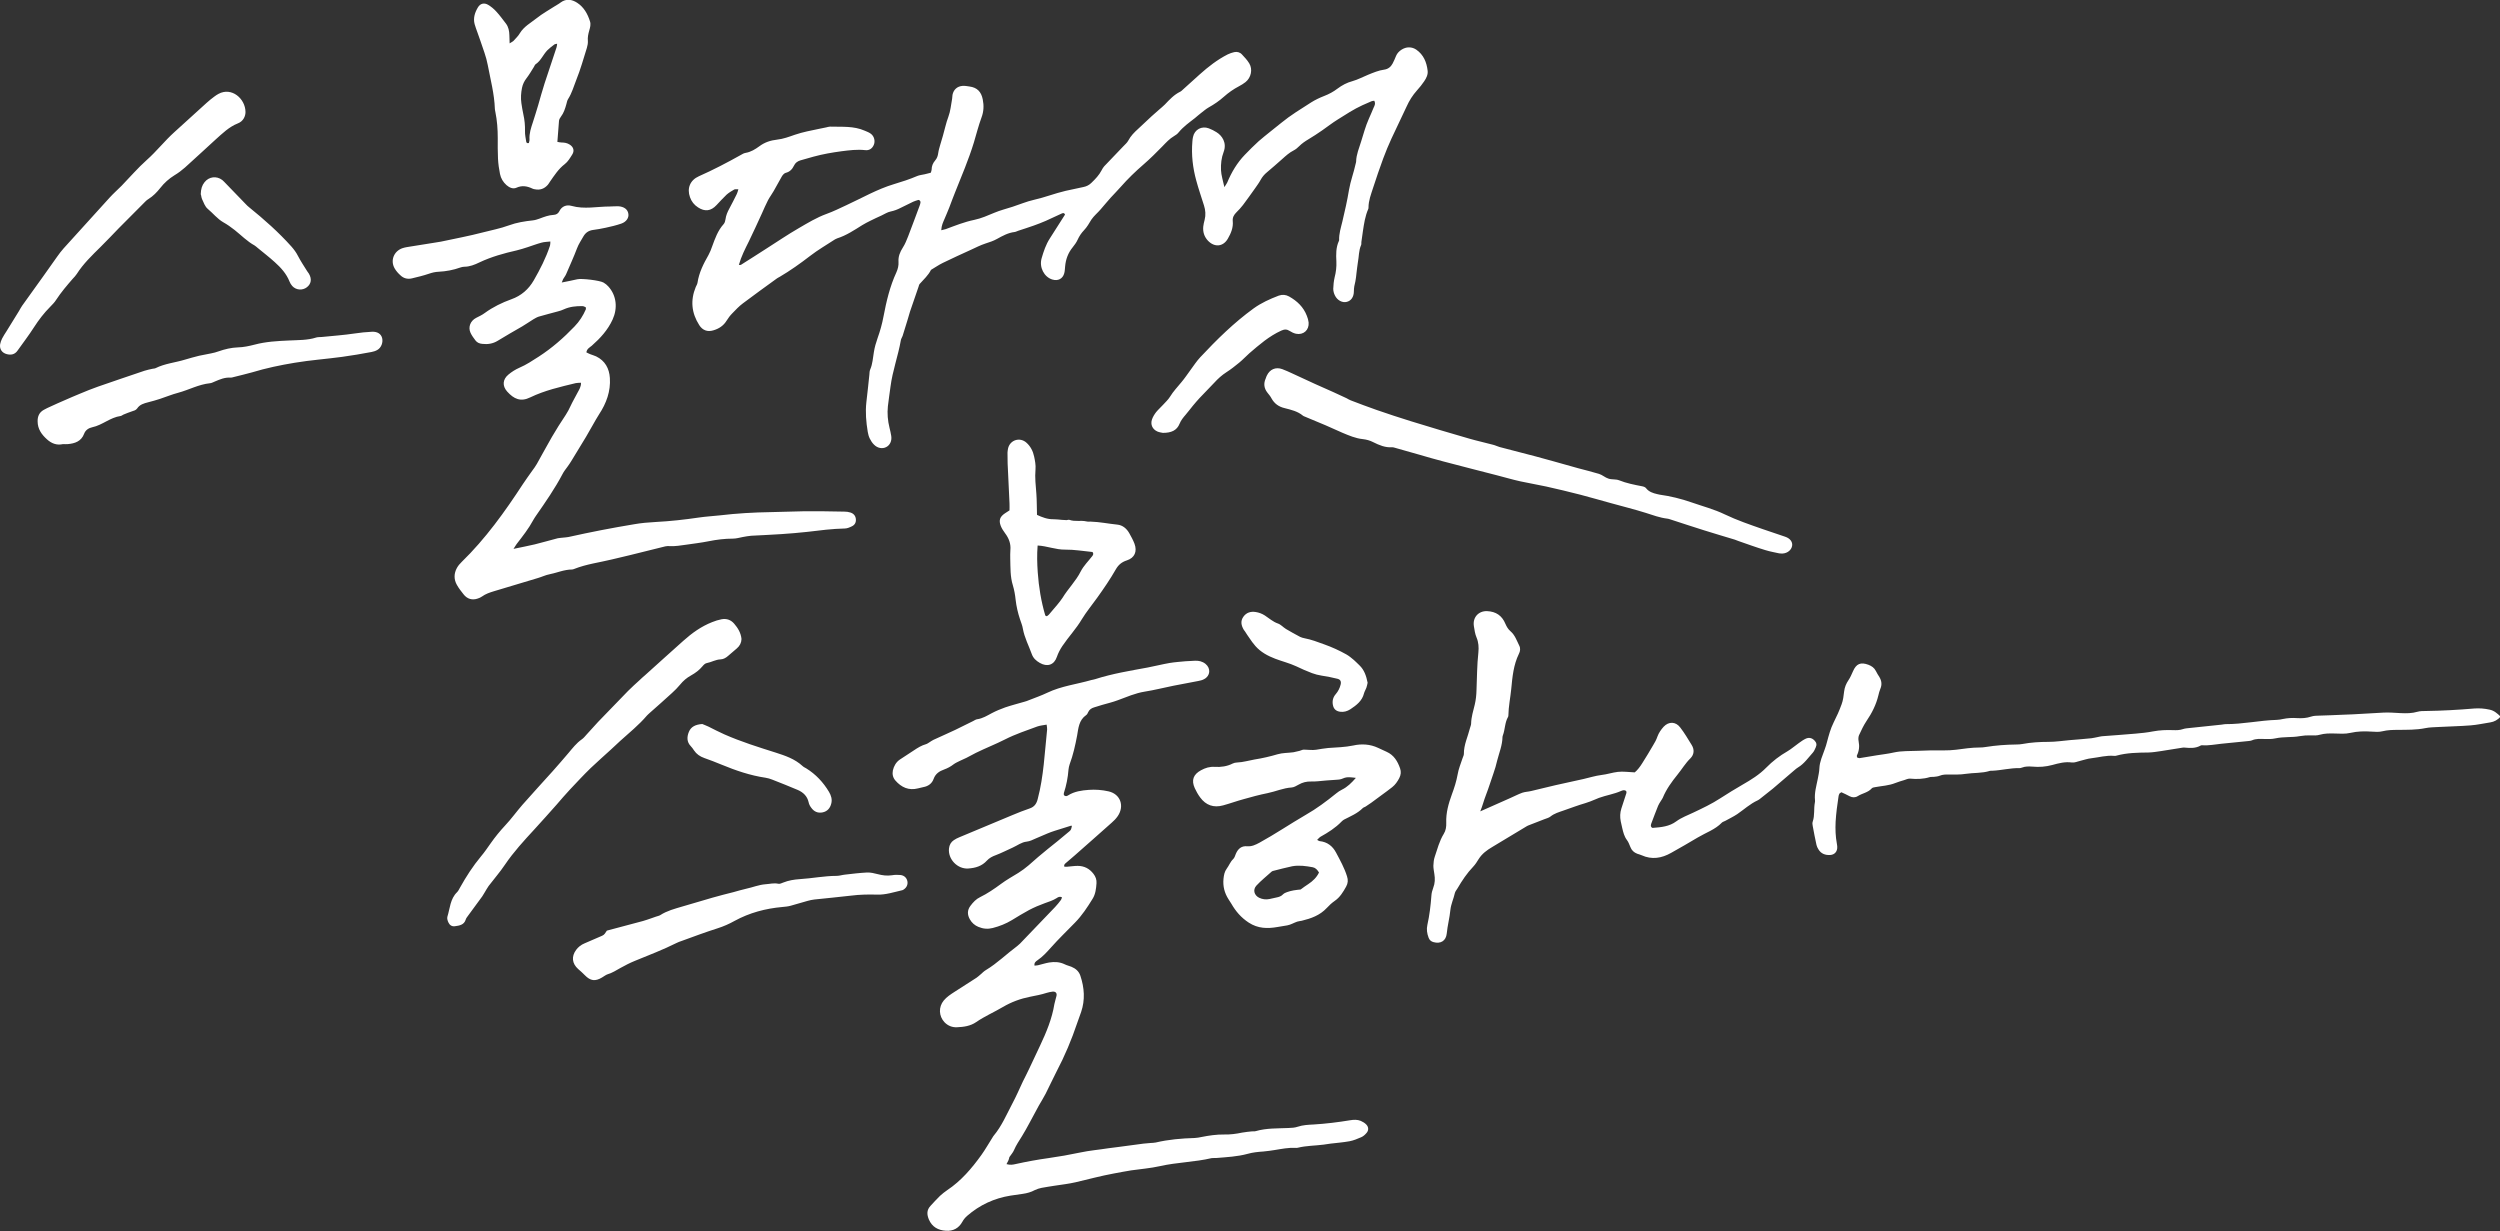 <?xml version="1.0"?>
<svg xmlns="http://www.w3.org/2000/svg" width="2000" height="985" xml:space="preserve">
  <rect width="100%" height="100%" fill="#333333" stroke="none"/>
  <path d="M805.2 931.3c3.1.9 5.3.4 7.5-.1 8.6-1.9 17.3-3.5 26-4.7 8.5-1.2 17-2.7 25.5-4.5 7.4-1.6 15-2.2 22.5-3.4 2.8-.4 5.7-.7 8.6-1.1 6.5-.9 13-1.8 19.5-2.6 1.8-.2 3.7-.3 5.5-.5 1.4-.1 2.9-.1 4.3-.4 10.2-2.4 20.6-3.3 31.1-3.6 1.8-.1 3.7-.4 5.5-.8 6-1.2 12.1-2.1 18.3-2 4.7.1 9.4-.5 14.1-1.5 2.6-.5 5.3-.7 7.9-1 1-.1 2.1.1 3.1-.2 8.6-2.5 17.4-2.1 26.2-2.5 2.5-.1 5-.2 7.3-1 4.2-1.4 8.5-1.6 12.7-1.8 9.8-.6 19.6-1.8 29.3-3.4 2.9-.5 5.8-.6 8.5.5 1.6.7 3.3 1.7 4.5 3 1.9 2 1.9 4.7.1 6.7-1.2 1.4-2.6 2.7-4.3 3.4-3 1.3-6.1 2.6-9.3 3.2-5 .9-10.1 1.3-15.2 1.9-1.8.2-3.6.6-5.5.8-6.9.9-13.9.8-20.7 2.5-.6.1-1.2.2-1.8.1-5.6-.3-11 .8-16.5 1.7-3 .5-6.1.9-9.2 1.2-4.3.3-8.5.7-12.7 1.9-8.1 2.2-16.6 2.6-25 3.3-1.2.1-2.5-.1-3.7.1-13.6 3.2-27.6 3.3-41.3 6.4-7.6 1.7-15.4 2.3-23.1 3.4-4.7.7-9.3 1.7-13.9 2.5-10.3 1.9-20.3 4.6-30.5 7-5.6 1.3-11.3 1.9-17 2.8-3.4.6-6.9 1-10.3 1.7-1.8.4-3.6.9-5.2 1.7-3.1 1.7-6.4 2.6-9.9 3.1-3.3.4-6.5.9-9.7 1.4-13.1 2.1-24.7 7.5-34.7 16.2-1.5 1.3-2.9 3-3.8 4.7-2.9 5.2-7.4 7.6-13.2 7.2-6.2-.4-11-3-13.6-9-1.6-3.9-1.9-7.5 1.3-10.9 2.5-2.7 5-5.5 7.6-8 1.8-1.7 3.8-3.2 5.8-4.6 11.1-7.4 19.6-17.4 27.3-28.1 3.2-4.5 5.9-9.3 8.9-14 .3-.5.6-1.1 1-1.5 6.4-7.7 10.2-16.8 14.8-25.5 3.1-5.8 5.7-11.8 8.5-17.8 1.6-3.3 3.4-6.6 4.9-9.9 3-6.3 5.9-12.6 8.9-18.9 5-10.6 9.5-21.4 11.4-33.1.4-2.2 1.2-4.3 1.7-6.6s-.8-3.6-3.1-3.4c-1.6.2-3.2.5-4.8 1-4.3 1.4-8.7 2.2-13.2 3.1-7.7 1.5-15 4.2-21.8 8.2-7.1 4.2-14.6 7.4-21.4 12.1-4.5 3.1-9.9 3.9-15.3 4.1-3.8.2-7.3-1.2-10-4-4.6-4.9-4.9-12.2-.6-17.4 2.4-2.9 5.5-4.9 8.6-6.9 5.9-3.8 11.7-7.5 17.6-11.3 1.2-.8 2.2-1.8 3.3-2.7 1.4-1.2 2.7-2.6 4.3-3.5 9-5.4 16.5-12.9 24.9-19.1.8-.6 1.6-1.3 2.3-2 9.4-9.8 18.8-19.5 28.1-29.3 1.7-1.8 3.2-3.7 4.7-5.7.4-.6.5-1.3.8-2-1.9-1-3.1-.2-4.3.6-3 1.9-6.3 2.9-9.6 4.1-4.2 1.5-8.4 3.3-12.4 5.4-4.7 2.5-9.2 5.3-13.8 8.1-4.8 2.9-9.9 4.9-15.3 6.3-3.9 1-7.7.7-11.5-.9-2.9-1.2-5.2-3.2-6.8-6-2.1-3.7-2.2-7.4.5-10.9 2.1-2.8 4.5-5.4 7.7-6.9 5.9-2.9 11.3-6.6 16.6-10.5 4.4-3.3 9.3-6 14-8.9 5.8-3.6 10.7-8.2 15.8-12.7 5.1-4.4 10.5-8.6 15.7-12.8 3.2-2.6 6.3-5.2 9.5-7.9 1.1-1 1.3-1.6 1.8-4.1-.2-.1-.4-.4-.5-.3-4.5 1.4-9 2.8-13.4 4.2-1.9.6-3.8 1.3-5.7 2.1-3.2 1.3-6.4 2.7-9.6 4.1-2.2 1-4.4 2.1-6.9 2.4-4.2.4-7.5 3.1-11.3 4.8-4.5 2-8.9 4.3-13.4 6-2.8 1-5.3 2.3-7.2 4.4-4 4.4-9.1 5.9-14.9 6.3-8.6.6-16.4-7.5-15.4-16.1.3-2.8 1.6-5.1 3.9-6.6 1.4-.9 2.8-1.7 4.4-2.3 14.2-6 28.4-11.9 42.6-17.8 4.5-1.9 9.1-3.7 13.8-5.3 3.7-1.3 5.4-3.9 6.3-7.6 4.8-18.2 5.5-36.9 7.5-55.5.1-1.1-.2-2.3-.4-3.9-2.7.5-5.2.7-7.5 1.5-8.6 3.2-17.5 6.1-25.7 10.3-7.7 3.9-15.7 7-23.4 10.8-2.6 1.3-5 2.7-7.6 4-1.6.8-3.4 1.5-5 2.3-1.8.9-3.7 1.7-5.3 2.9-2.3 1.8-4.8 3.1-7.5 4.1-3.7 1.3-6.9 3.3-8.4 7.5-1.3 3.7-4.3 5.9-8.3 6.6-1.4.3-2.8.7-4.2 1-7.4 1.9-13.3-.8-18.1-6.3-2-2.3-2.6-5.1-2-8.1.8-3.5 2.6-6.6 5.5-8.6 3.7-2.6 7.6-4.8 11.3-7.4 3.1-2.1 6.2-4 9.8-5 1-.3 1.8-1 2.7-1.5 1-.6 2-1.4 3.1-1.9 5.8-2.7 11.6-5.2 17.3-7.9 4.8-2.3 9.6-4.7 14.4-7.1 1.1-.5 2.2-1.4 3.3-1.5 4.4-.6 8-2.9 11.8-4.9 3.4-1.8 7.1-3.3 10.7-4.6 5-1.7 10.2-3 15.3-4.5 1.2-.3 2.3-.7 3.5-1.2 5-2 10-3.7 14.8-6 11.3-5.4 23.6-6.8 35.4-10.2 1-.3 2-.3 3-.7 13.7-4.4 27.9-6.7 42-9.3 5.8-1.1 11.6-2.6 17.4-3.6 4.2-.7 8.6-1 12.8-1.4 2.4-.2 4.9-.2 7.4-.4 3.2-.2 6.1.5 8.6 2.5 4.4 3.6 3.9 9.6-1.1 12.2-1.4.8-3.1 1.2-4.7 1.5-6.6 1.3-13.3 2.5-19.9 3.8-7.6 1.5-15.2 3.5-22.9 4.7-7.6 1.2-14.5 4.3-21.6 6.9-4 1.5-8.2 2.5-12.4 3.7-2.2.6-4.3 1.3-6.5 2-2 .6-3.7 1.6-4.7 3.7-.4.9-.9 2-1.7 2.5-5.8 4-6.2 10.5-7.2 16.3-1.5 7.9-3.2 15.6-6 23.1-.5 1.3-.7 2.8-.9 4.2-.5 6.4-1.7 12.6-3.7 18.7-.2.5 0 1.2 0 1.6 1.2 1.4 2.4.9 3.4.3 5-3.2 10.9-4 16.5-4.4 5.2-.4 10.7 0 15.9 1.2 9.5 2.2 12.8 11.7 7.3 19.8-1.4 2-3.1 3.8-5 5.4-9.8 8.8-19.7 17.4-29.5 26.1-2.3 2-4.7 4-7 6-.7.6-1.7 1.3-1.3 2.9.6 0 1.4.2 2.1.1 2.9-.2 5.7-.7 8.6-.7 5.3 0 9.5 2.2 12.7 6.4 1.7 2.2 2.6 4.7 2.4 7.5-.3 4.3-.8 8.7-3.1 12.4-4.2 6.8-8.5 13.4-14.2 19.2-6.4 6.6-13.1 13-19.2 19.9-3.3 3.7-6.6 7.3-10.7 10.1-1.3.9-2.8 1.9-2.4 4.3.9-.1 1.9-.1 2.8-.3 3-.7 5.9-1.7 8.9-2.2 4.3-.7 8.6-.5 12.6 1.5 1.6.8 3.5 1.2 5.2 1.9 3.4 1.4 6 3.6 7.2 7.2 3.2 9.6 3.9 19.3.6 29-1 2.9-2.1 5.8-3.1 8.7-4.5 13.4-10 26.5-16.6 39-3 5.8-5.7 11.8-8.7 17.7-1.7 3.3-3.7 6.4-5.5 9.6-2.6 4.7-5.1 9.4-7.6 14.1-1.9 3.4-3.7 6.9-5.8 10.2-2.3 3.7-4.7 7.2-6.4 11.2-.8 2-2.5 3.7-3.7 5.6-.4 2.1-1.1 3.5-2.3 5.6zm-49.7-755.9c1.3-3.2 2.8-6.4 4-9.6 1.5-3.8 2.8-7.7 4.4-11.5 5.3-13.3 11-26.6 15.2-40.3 2-6.7 3.7-13.5 6.1-20 1.8-4.8 2-9.5 1-14.5-1.2-6.1-4.5-9.5-10.6-10.3-1.8-.3-3.7-.6-5.5-.5-4.3.3-7.3 3-8.1 7.2-.2 1-.1 2.1-.3 3.1-.9 4.8-1.3 9.9-3 14.4-1.9 5-2.9 10.2-4.4 15.3-.7 2.4-1.4 4.7-2.1 7.1-.6 2.2-1.3 4.3-1.6 6.5-.3 2.4-1 4.4-2.5 6.1-1.8 2.1-2.8 4.5-2.8 7.3 0 .8-.4 1.5-.7 2.5l-4.8 1.2c-2 .5-4.1.6-6 1.4-6.1 2.6-12.2 4.6-18.6 6.5-13.4 4-25.6 11.1-38.2 16.9-5.2 2.4-10.4 5-15.7 6.9-8 2.9-15.2 7.3-22.4 11.5-8.7 5-17 10.7-25.5 16.1-6.9 4.4-13.8 8.9-20.7 13.2-.4.2-1 0-1.6 0 1.9-6.8 5-12.8 8-18.8 3.6-7.3 6.9-14.8 10.4-22.3 1.6-3.5 3.1-7.2 4.9-10.6 1.3-2.5 3.1-4.8 4.5-7.3 2.3-3.9 4.3-7.9 6.6-11.8.7-1.2 1.9-2.5 3-2.8 3.3-.8 5.3-2.9 6.7-5.8 1-2.2 2.8-3.5 5.1-4.2 3.5-1 7.1-2 10.6-3 7.3-2 14.8-3.3 22.3-4.3 6.3-.8 12.5-1.6 18.9-.9 3.1.4 5.6-1.1 6.9-4.1 1.3-2.9.5-6.8-2.2-8.9-1.4-1.1-3.2-1.8-4.9-2.5-9-4-18.5-3-27.9-3.3-1 0-2 .4-3 .6-1.8.4-3.6.7-5.4 1.1-6.6 1.4-13.3 2.6-19.7 4.8-4.6 1.6-9.4 3.4-14.2 3.9-5.3.6-9.9 2.1-14.2 5.3-3.3 2.4-6.8 4.6-11 5.3-1.4.2-2.7 1-3.9 1.7-10.9 6.1-22 11.9-33.5 17-7 3.1-9.7 9.6-7.1 16.8 1.2 3.4 3.3 6.1 6.4 8.1 5.5 3.6 10.3 3 14.8-1.8 2.7-2.8 5.3-5.8 8.1-8.4 1.8-1.6 4-2.9 6.1-4.1.7-.4 1.8-.1 3.3-.2-.5 1.7-.8 2.9-1.3 3.9-1.9 3.9-3.9 7.7-5.9 11.5-1.5 2.7-2.7 5.5-3.1 8.6-.2 1.4-.6 2.9-1.5 3.9-4.7 5.2-6.9 11.6-9.2 17.9-.8 2.3-1.7 4.6-2.9 6.8-4 7-7.6 14.1-8.8 22.2-.2 1.2-.9 2.3-1.4 3.4-4.4 10.7-3.4 20.8 2.8 30.5 2.6 4.1 6.5 5.6 11.2 4.2 4.5-1.3 8.2-3.7 10.7-7.8 1.3-2.1 2.8-4.1 4.5-5.8 2.7-2.8 5.4-5.7 8.5-8 9-6.8 18.2-13.4 27.3-20 .7-.5 1.4-.8 2.1-1.2 8.5-5 16.5-10.7 24.3-16.7 6.3-4.9 13.3-8.9 20-13.3.5-.3 1.1-.6 1.7-.8 7.3-2.3 13.7-6.6 20.1-10.6 2.1-1.3 4.3-2.4 6.5-3.5 2.9-1.5 5.9-2.8 8.9-4.2 2.4-1.1 4.7-2.7 7.3-3.2 2.9-.6 5.5-1.6 8-2.9 3.3-1.6 6.6-3.3 10-4.9 1.3-.6 2.7-1 4-1.4.9-.3 2.1.9 1.9 1.9-.1.8-.3 1.6-.6 2.4-3.1 8.3-6.1 16.5-9.3 24.8-1.2 3-2.4 6.1-4.2 8.9-2.3 3.6-3.8 7.2-3.5 11.5.2 2.9-.5 5.7-1.7 8.4-5.2 11.2-8 23.2-10.3 35.3-1.1 5.9-2.7 11.6-4.7 17.2-1.3 3.7-2.4 7.4-3 11.3-.8 4.6-1 9.4-2.9 13.8-.6 1.3-.6 2.8-.7 4.2-.8 7.3-1.5 14.7-2.4 22-.9 8-.2 16 1.1 23.8.3 1.8.8 3.7 1.6 5.3.9 1.8 2 3.6 3.5 5 2.8 2.8 6.6 3.4 9.6 1.9s4.7-4.9 4.1-8.9c-.3-2.2-.9-4.4-1.4-6.6-1.4-5.6-1.9-11.5-1.3-17.1.6-5.3 1.4-10.5 2.1-15.8 1.6-12.6 6.1-24.6 8.3-37.2.2-1.2 1-2.2 1.4-3.4 1.3-4.1 2.5-8.2 3.8-12.3.7-2.4 1.4-4.7 2.1-7.1 2.2-6.6 4.5-13.2 6.8-19.8.3-.8.4-1.7.9-2.3 3.2-3.6 6.9-6.9 9.1-11.3 3.2-1.9 6.2-4 9.5-5.6 7.4-3.6 14.8-7 22.3-10.4 3.9-1.8 7.8-3.8 11.8-5.1 3.1-1 6.2-2 9.1-3.6 4.5-2.5 9-5 14.2-5.6 1-.1 1.9-.7 2.9-1 4.1-1.4 8.2-2.6 12.3-4.1 3.3-1.2 6.5-2.4 9.7-3.8 4.3-1.9 8.5-4 12.8-5.9.9-.4 2-.7 2.6.9-4 6.3-8 12.7-12.1 19-3.2 4.9-5 10.4-6.6 15.9-2.1 7.2 2 15 8.5 17 4.5 1.4 8.4-.5 9.6-5 .5-1.8.5-3.6.7-5.5.5-5.7 2.4-10.8 6-15.2 1.5-1.9 3-3.9 4-6.1 1.3-2.9 3-5.4 5.1-7.6 2.5-2.6 4.1-5.6 5.9-8.5 2-3 5-5.4 7.4-8.2 2.7-3.1 5.3-6.3 8-9.3 2.6-2.9 5.4-5.6 8-8.6 5.7-6.5 11.9-12.5 18.4-18.1 5.3-4.6 10.2-9.5 15.1-14.5 2.9-3 5.6-6 9.2-8.1 1.4-.8 2.8-1.8 3.8-3.1 3.7-4.5 8.4-7.8 12.9-11.3 1.6-1.3 3.1-2.7 4.7-3.9 2.1-1.6 4.1-3.4 6.4-4.7 4.3-2.4 8.4-5.2 12.1-8.5 3.7-3.3 7.7-6.1 12.1-8.4 1.8-1 3.6-2 5.2-3.3 4.5-3.6 5.9-10.2 3-15-1.6-2.6-3.7-4.9-5.8-7.1-1.6-1.8-3.9-2.4-6.2-1.9-1.8.4-3.5 1-5.2 1.8-8.3 4.2-15.6 9.9-22.4 16-4.4 4-8.8 8-13.3 12-.8.7-1.5 1.5-2.4 1.9-4.9 2.4-8.5 6.3-12.2 10.2-1.4 1.5-3.1 2.7-4.6 4.1-2 1.8-4 3.5-6 5.3-3.6 3.3-7.2 6.8-10.8 10.1-3.1 2.8-5.9 5.6-7.9 9.4-.9 1.7-2.6 3.1-4 4.6-5.1 5.3-10.2 10.6-15.3 16-.8.9-1.4 2-2 3.1-2 3.9-5 7-8.1 10-1.8 1.8-3.9 2.9-6.4 3.4-4.8 1-9.6 2-14.4 3.1-8.6 2-16.8 5.3-25.4 7.2-5.8 1.3-11.3 3.7-16.9 5.5-4.9 1.6-9.9 2.8-14.6 4.8-5.3 2.2-10.4 4.5-16.1 5.7-7.8 1.6-15.3 4.6-22.8 7.4-.9.3-1.9.5-3.6.9.2-4 1.5-6.4 2.5-8.8zM413.4 435.1c4.8-6.2 9.6-12.3 13.3-19.2.7-1.3 1.5-2.4 2.3-3.6 7.5-10.8 15-21.6 21.1-33.2 1-2 2.5-3.8 3.8-5.6 1-1.5 2.2-3 3.1-4.6 4-6.5 7.9-12.9 11.8-19.4 1.9-3.2 3.6-6.4 5.5-9.6 1.6-2.8 3.2-5.7 5-8.5 5.8-8.8 9.3-18.4 8.6-29-.5-7.6-3.8-13.8-11-17.3-1.5-.7-3.1-1.1-4.6-1.7-1.1-.4-2.1-1-3.2-1.5.4-2.9 2.6-3.9 4.3-5.3 6.8-6 12.8-12.5 16.7-21 4.1-9 3.2-19.1-3.4-26.4-1.1-1.2-2.4-2.3-3.8-3.1-2.9-1.8-17.7-3.5-21-2.7-3.9.9-7.9 1.7-12.5 2.6.6-1.4.8-2.1 1.1-2.7.8-1.4 1.9-2.7 2.5-4.2 2.9-6.8 6-13.5 8.6-20.4 1.3-3.5 3.4-6.5 5.2-9.7 1.7-2.9 4.1-4.5 7.4-5 3.4-.5 6.9-1 10.3-1.8 4.2-.9 8.4-1.9 12.5-3.3s6.2-4.7 5.7-7.8c-.5-3.6-3.4-5.8-8.1-6.1-2.2-.1-4.5.2-6.8.2-10.2 0-20.3 2.4-30.6-.5-3.9-1.1-7.8.2-9.8 4.4-.9 1.8-2.5 2.7-4.5 2.8-4 .2-7.6 1.6-11.3 3-1.7.6-3.5 1.2-5.3 1.4-6.5.7-13 1.7-19.2 4-6.8 2.5-13.8 3.8-20.7 5.6-11.1 2.9-22.4 5-33.6 7.4-1.6.3-3.2.5-4.9.8l-22.5 3.6c-1.2.2-2.4.5-3.6.9-6.7 2.4-9.7 9.8-6.1 16.1 1.2 2.1 2.9 4 4.7 5.6 2.5 2.4 5.7 3.2 9.1 2.4 4.6-1.1 9.2-2.2 13.6-3.7 2.6-.9 5.1-1.5 7.8-1.6 6-.3 11.8-1.4 17.4-3.4.9-.3 2-.6 3-.6 4.4 0 8.4-1.6 12.3-3.5 9.5-4.5 19.6-7.3 29.8-9.6 3-.7 5.9-1.7 8.8-2.6 3.7-1.2 7.3-2.6 11.1-3.6 2.1-.6 4.4-.6 7-.9-.1 1.4 0 2.4-.3 3.3-3.2 9.8-7.9 18.9-13 27.8-4.1 7.1-10 12.3-17.9 15.1-7.5 2.7-14.7 6.2-21.3 11-2.1 1.6-4.6 2.7-6.9 3.9-4.5 2.3-6.6 7.3-4.5 11.9 1 2.2 2.5 4.2 4 6.2 1.3 1.7 3.2 2.5 5.4 2.7 4.4.5 8.5-.1 12.4-2.5 6.4-4 13.1-7.7 19.6-11.5 3-1.8 5.9-3.8 8.8-5.6 1.4-.8 2.8-1.7 4.4-2.2 5.1-1.5 10.3-2.8 15.4-4.2 1.6-.4 3.1-.9 4.6-1.6 4.8-2.2 9.9-2.7 15-2.6.9 0 1.8.6 2.6.9.1.8.2 1.2.1 1.6-2.2 5.1-5.2 9.8-9.1 13.8-8.7 9.1-18.1 17.3-28.6 24.1-5 3.2-9.9 6.5-15.5 8.9-3.2 1.4-6.2 3.3-8.8 5.5-4.6 3.8-5 9-1 13.5 5.4 6 10.8 8.5 18.5 4.7 11.6-5.6 24-8.4 36.4-11.4 1.3-.3 2.7-.2 4.2-.3.1 3.3-1.5 5.5-2.7 7.8-1.9 3.7-4 7.2-5.7 10.9-1.1 2.4-2.3 4.7-3.8 7-3.9 5.8-7.6 11.7-11.1 17.7-4.1 7.1-8 14.4-12 21.5-1.1 2-2.5 3.8-3.8 5.6-2.5 3.5-5 7-7.4 10.6-14.5 22.2-29.9 43.7-49 62.3-1.5 1.4-2.8 3-3.8 4.8-2.4 4.4-2.5 9.1 0 13.5 1.5 2.7 3.4 5.1 5.3 7.5 2.9 3.8 7 5 11.5 3.4 1.2-.4 2.3-.9 3.3-1.6 2.9-2.1 6.2-3.2 9.5-4.2 11.8-3.5 23.5-7 35.3-10.6 3.1-.9 6.1-2.4 9.3-3 6-1.2 11.7-3.8 18-3.8.6 0 1.2-.3 1.8-.5 9.6-3.8 19.9-5.1 29.8-7.5 9.7-2.3 19.5-4.6 29.2-7.1 4.6-1.2 9.1-2.3 13.7-3.4 1.2-.3 2.5-.3 3.7-.2 4.3.2 8.6-.5 12.8-1.1 6.1-.9 12.2-1.6 18.2-2.8 6.4-1.3 12.9-2.1 19.5-2.1 2.6 0 5.2-.8 7.9-1.3 2.2-.4 4.4-.8 6.6-1 8-.5 16-.7 24-1.3 7-.5 13.9-1 20.9-1.8 10-1.2 19.9-2.5 30-2.7 1.9 0 4-.9 5.8-1.8 2.2-1.1 3.3-3 3.1-5.6-.2-2.7-1.8-4.6-4.4-5.4-1.5-.5-3.2-.7-4.8-.7-10.7-.2-21.3-.4-32-.3-9 .1-18.1.6-27.1.7-13.6.2-27.1 1-40.6 2.6-5.5.6-11.1.9-16.5 1.7-11.6 1.7-23.2 3-34.9 3.6-5.7.3-11.5.8-17.1 1.8-17.6 2.9-35.1 6.3-52.5 10.2-1.4.3-2.8.3-4.3.5-1.4.2-2.9.2-4.3.5-6.2 1.6-12.3 3.4-18.4 4.9-5.1 1.2-10.3 2.2-17 3.6 1.6-2.4 2-3.3 2.6-4zm775.4 200.8c2.2-5.7 4-11.6 6-17.3 1.2-3.3 2.1-6.6 2.9-10 1.6-6.3 4.2-12.4 4.3-19.1 0-.4.2-.8.3-1.2 1.8-4.8 1.5-10.2 4.1-14.7.2-.3.3-.8.3-1.2.1-7.2 1.6-14.2 2.3-21.3.9-9.6 1.8-19.2 6.1-28 1.1-2.1 1.4-4.5.3-6.6-2-4-3.4-8.4-7-11.5-1.9-1.6-3.1-3.7-4.1-6-2.7-6.5-7.5-9.8-14.7-10.1-6.7-.2-11.6 4.9-10.5 12 .5 3 .9 6.2 2.1 9 1.7 4 1.9 8 1.5 12.1-1.1 10-1.1 20.1-1.5 30.1-.1 3.9-.5 7.8-1.4 11.6-1.2 5-2.8 9.9-2.9 15.1 0 1.2-.6 2.4-.9 3.6-1.7 6.9-5 13.4-4.9 20.8 0 1.2-.8 2.3-1.1 3.5-1.4 4.3-3.2 8.5-3.9 12.9-1 5.5-2.7 10.8-4.6 15.9-2.7 7.4-4.8 14.8-4.5 22.7.1 3.1-.3 6.2-2 8.9-3.5 5.7-5.1 12.1-7.2 18.3-.8 2.3-1 4.8-1.1 7.2 0 2.2.5 4.5.8 6.7.6 3.7.5 7.3-.9 10.9-.8 2.1-1.4 4.3-1.5 6.6-.6 7.8-1.5 15.5-3.2 23.1-.8 3.5-.3 6.9 1 10.3.7 1.9 2 3 3.9 3.5 5.7 1.6 10-1 10.6-6.9.6-6.4 2.3-12.5 2.9-18.8.5-4.8 2.6-9 3.6-13.6.3-1.3 1.4-2.5 2.1-3.7 3.6-6.2 7.6-12.2 12.6-17.4 1.7-1.8 3-3.9 4.3-6 2.7-4.3 6.6-7.2 10.9-9.7 2.1-1.2 4.2-2.6 6.3-3.8 7.2-4.3 14.4-8.7 21.6-13 .3-.2.7-.4 1.1-.5 4.2-1.6 8.4-3.2 12.6-4.9 1.7-.7 3.7-1.1 5-2.2 3.1-2.5 6.8-3.5 10.5-4.8 5.8-2 11.5-4.2 17.4-5.9 2.5-.7 5-1.8 7.5-2.8 1.1-.4 2.3-1 3.4-1.4 5.8-2.1 11.9-3 17.6-5.5 1.2-.5 2.7-1.2 4.2.1 0 .5.3 1.1.1 1.6-1.3 4.1-2.7 8.2-4 12.3-1.1 3.4-1.2 6.8-.5 10.3l1.2 5.4c.8 3.4 1.6 6.7 3.8 9.6 1.2 1.6 1.9 3.6 2.7 5.5 1 2.7 2.9 4.4 5.5 5.4 1.2.4 2.4.7 3.5 1.2 8.2 3.7 16 2.4 23.6-1.9 7.1-4 14.3-8.1 21.3-12.3 6.5-3.9 13.9-6.3 19.3-11.9.7-.7 1.8-.9 2.7-1.4 3.2-1.8 6.6-3.4 9.6-5.4 5.4-3.7 10.2-8.2 16.3-11 1.3-.6 2.3-1.6 3.5-2.5 2.9-2.3 5.8-4.5 8.7-6.9 5.8-4.9 11.5-9.9 17.3-14.8.9-.8 1.9-1.6 2.9-2.2 4.8-2.9 8-7.6 11.7-11.7 1.1-1.2 1.7-2.8 2.4-4.3 1-2.2.6-3.9-1.1-5.6-2-2-4.3-2.5-6.8-1.4-2 .9-3.9 2.3-5.7 3.6-3 2.1-5.8 4.6-9 6.5-6.3 3.6-12 8-17 13.1-5.5 5.6-12.1 9.7-18.9 13.6-6 3.5-12 7.1-17.8 10.9-6.9 4.5-14.3 8-21.7 11.5-4.6 2.2-9.4 3.9-13.6 7-5.5 4.1-12.1 4.7-18.7 5.2-1 .1-1.8-1.2-1.6-2.2l.3-1.2c1.8-4.8 3.6-9.6 5.5-14.3.5-1.3 1.4-2.5 2.1-3.7.5-.9 1.2-1.7 1.6-2.6 2.8-6.9 7.2-12.9 11.8-18.6 3.5-4.3 6.3-9.1 10.3-13 3-3 3.4-7 1-10.8-2.9-4.7-5.7-9.5-9.1-13.9-3.6-4.8-9.2-5-13.3-.6-2 2.2-3.9 4.9-4.9 7.7-.9 2.6-2.1 4.9-3.5 7.1-2.8 4.8-5.6 9.5-8.6 14.2-1.8 2.9-3.9 5.7-6.1 7.5-5-.2-9.3-.9-13.5-.4-4.4.5-8.7 2-13.2 2.5-4.8.6-9.5 2.1-14.3 3.2-7.4 1.6-14.8 3.2-22.2 4.9-6.6 1.5-13.1 3.2-19.6 4.7-2.4.6-4.9.6-7.2 1.4-3.3 1.2-6.3 2.8-9.5 4.2-8 3.6-16.1 7.1-24.1 10.7 1.8-4.3 2.9-8.9 4.6-13.2zm802.8-68.2c-4-.9-8.1-1.2-12.2-.9-12.9 1.1-25.8 1.8-38.7 2-2.2 0-4.6 0-6.7.6-4.4 1.3-8.9 1.3-13.4 1.1-4.7-.2-9.4-.7-14.1-.4-10.9.5-21.7 1.4-32.6 1.7-6.1.2-12.3.6-18.4.7-2.2 0-4.6.1-6.7.8-3.6 1.2-7.2 1.4-10.9 1.2-3.9-.3-7.8-.1-11.6.7-1.6.4-3.2.6-4.9.7-13.7.4-27.2 3.5-41 3.4-1 0-2 .3-3 .4-8.6.9-17.1 1.8-25.7 2.7-1.8.2-3.7.3-5.4.9-2.6.9-5.2.9-7.9.8-5.3-.2-10.6 0-15.9 1-4.6.9-9.3 1.4-14 1.8-9 .8-18 1.4-27 2.1-1.2.1-2.4.5-3.6.7-1.6.3-3.2.7-4.8.9-5.7.6-11.4 1-17.2 1.5-5.7.5-11.4 1.4-17.2 1.4-7 0-13.9.4-20.8 1.7-1.6.3-3.3.4-4.9.4-8.2.1-16.4.7-24.5 2-1.6.3-3.3.4-4.9.4-6.4 0-12.6 1-18.9 1.8-6.3.8-12.7.4-19.1.5h-.6c-6.8.2-13.5.5-20.3.6-3.3.1-6.5.4-9.7 1.1-4.4 1-8.9 1.5-13.3 2.2-2.4.4-4.8.8-7.3 1.2-2.2.4-4.4.8-6.7 1.1-.7.1-1.5-.4-2.1-.6 0-.7-.2-1.2-.1-1.5 1.8-3.6 2.2-7.4 1.4-11.4-.3-1.5-.3-3.4.3-4.8 1.8-3.9 3.6-7.8 6-11.4 4.3-6.3 7.7-13 9.5-20.5.4-1.8.9-3.6 1.6-5.3 1.4-3.3 1-6.4-.8-9.4-1-1.6-2-3.1-2.8-4.8-1.3-2.6-3.4-4-6-5-6.2-2.3-9.7-.8-12.3 5.2-1.1 2.4-2.1 4.9-3.6 7.1-1.9 2.8-3.1 5.7-3.5 9.1-.4 3.4-.8 7-2 10.2-1.8 5-4 9.9-6.4 14.6-2.5 5-3.9 10.3-5.3 15.6-.5 2-1.1 3.9-1.8 5.8-1.7 5-4.1 9.8-4.3 15.3-.1 2.8-.8 5.7-1.3 8.5-1.1 5.6-2.8 11.1-2.2 17 .1.6 0 1.2-.1 1.8-1 5 0 10.3-1.7 15.2-.4 1.1-.3 2.5 0 3.7.9 5 1.9 10.1 3 15.1.3 1.2.8 2.3 1.5 3.4 2.1 3.6 5.5 4.8 9.4 4.6 3.7-.2 5.9-2.9 5.7-6.6 0-.8-.2-1.6-.3-2.4-1.1-5.9-1.3-11.7-1-17.7.4-6.8 1.3-13.4 2.3-20 .1-.8.3-1.6.7-2.3.3-.5.9-.7 1.6-1.2 2.2 1 4.4 2 6.6 3.2 2.2 1.1 4.4 1.2 6.5-.1 3.6-2.3 8.2-2.8 11.2-6.2.6-.7 1.8-.8 2.8-1 5.4-1 10.9-1.2 16.1-3.3 2.3-.9 4.6-1.6 7-2.3 1.5-.5 3.2-1.3 4.7-1.2 5.4.5 10.6.4 15.8-1.2 1-.3 2.1-.1 3.1-.2 1.6-.2 3.3-.3 4.8-.9 2.6-1.1 5.2-1 7.8-1 4.3 0 8.7.2 12.9-.5 6.5-1 13.2-.4 19.5-2.4.6-.2 1.2-.1 1.8-.1 7.4-.3 14.6-2.3 22-2.1.6 0 1.2-.2 1.8-.4 2.8-1.1 5.6-1 8.5-.8 5.4.5 10.6.1 15.8-1.3 5.1-1.4 10.3-2.8 15.7-2 2.1.3 4.4-.8 6.6-1.3 3-.7 5.9-1.8 9-2.1 6.1-.7 12.1-2.5 18.3-1.9.6.1 1.2 0 1.8-.2 8.4-2.3 17-2.4 25.6-2.5 3.3-.1 6.5-.6 9.8-1.1 5.9-.9 11.7-1.9 17.6-2.8.6-.1 1.2-.1 1.8 0 4.3.4 8.6.6 12.6-1.7.3-.2.8-.2 1.2-.2 5.2.4 10.2-.7 15.3-1.2 7.3-.8 14.7-1.4 22-2.2.8-.1 1.7-.2 2.4-.5 3.3-1.5 6.8-1.2 10.3-1.1 2.8.1 5.8.1 8.5-.5 3.2-.7 6.5-.9 9.8-1 3.3-.1 6.6-.2 9.8-.8 2.9-.5 5.7-.7 8.6-.6 2.4.1 5 .2 7.3-.5 3.9-1.1 7.7-1.1 11.6-1 4.3.1 8.7.5 12.9-.5 5.7-1.3 11.3-1.4 17.1-1 2.8.2 5.8.4 8.6-.3 4.1-1 8.1-1.1 12.2-1.1 7.4-.1 14.8.1 22.1-1.4 3.4-.7 6.9-.7 10.4-.9 8.6-.5 17.2-.6 25.8-1.3 5.3-.4 10.5-1.6 15.8-2.4 3.1-.5 5.7-1.9 8.2-4.6-2.8-2.7-5.3-4.9-8.9-5.6zm-918 64c-1.6.8-3.2 1.8-4.6 3-7.8 6.3-15.8 12.3-24.6 17.3-12.4 7.2-24.3 15.3-36.9 22.2-3.2 1.7-6.1 3.1-9.8 2.8-4.5-.4-7.3 2-9 6-.6 1.5-1.1 3.3-2.2 4.3-2.3 2.2-3.3 5.2-5.1 7.6-1.8 2.4-2.3 5.2-2.6 8.1-.6 6 .8 11.4 4 16.4.8 1.2 1.6 2.4 2.3 3.6 3.5 6.1 7.8 11.1 13.9 15.1 7.4 4.8 15 4.9 23 3.5 2.6-.5 5.2-.9 7.8-1.3 2.8-.5 5.3-2.1 8-3 1.1-.4 2.4-.4 3.6-.7 7.4-1.8 14.5-4.3 20-10.2 1.9-2.1 4.1-4.1 6.4-5.7 4.2-2.9 6.7-7.1 9.1-11.4 1.5-2.7 1.7-5.3.7-8.3-2.1-6.7-5.5-12.8-8.8-19-2.7-5.1-7-8.5-13.1-9.1-.6-.1-1.1-.5-2-1 1-.9 1.7-1.9 2.7-2.5 6.1-3.4 12-7.1 16.9-12.2.6-.6 1.2-1.1 1.9-1.5 5.2-2.7 10.7-4.9 15-9.2.5-.6 1.5-.7 2.2-1.2 1.5-1 3.1-2 4.6-3.1 2.8-2.1 5.6-4.2 8.4-6.2 2.8-2.1 5.7-4.1 8.4-6.3 2.4-1.9 4.2-4.5 5.6-7.2 1.3-2.5 1.6-5.1.7-7.7-2-5.8-5-10.8-10.9-13.4-2.3-1-4.5-2.1-6.7-3.1-6.4-3-13.2-3.4-19.9-1.9-6.7 1.4-13.4 1.5-20.1 2-3.3.3-6.4.9-9.6 1.4-3.2.5-6.5-.1-9.8-.1-1.2 0-2.3.7-3.5 1-1.6.4-3.2.8-4.8 1.1-4.3.6-8.7.4-12.7 1.6-6.1 1.8-12.2 3.2-18.5 4.2-4.6.8-9.1 2.2-13.9 2.4-1.2 0-2.5.3-3.5.8-4.5 2.3-9.5 3-14.3 2.7-4.2-.3-7.6.8-11.1 2.7-6.1 3.3-7.9 7.9-5 14.3 1.2 2.6 2.6 5.1 4.3 7.4 4.6 6.3 10.8 8.5 18.4 6.4 5.5-1.5 10.9-3.5 16.5-5 6.3-1.8 12.6-3.5 19.1-4.8 6.4-1.3 12.5-4.1 19.1-4.5 1.9-.1 3.9-1.3 5.7-2.3 3.1-1.8 6.4-2.6 10-2.5 1.8.1 3.7-.1 5.5-.2 4.5-.4 9-.9 13.5-1.1 2.3-.1 4.5-.2 6.6-1.2 3.3-1.5 6.7-.8 10.2-.4-3.5 4-6.8 7.3-11.1 9.4zm-27 75.6c-2 1.3-4 2.7-6.1 4.3-1.6.2-3.6.3-5.6.7-1.8.3-3.6.8-5.3 1.4-1.1.4-2.3.9-3.1 1.7-1.5 1.6-3.3 2.2-5.4 2.6-1.8.3-3.6.9-5.4 1.2-2.9.6-5.7.3-8.4-1-4-2-5.2-6.4-2.2-9.7 3.7-4 8.1-7.5 12.2-11.2.4-.4 1.1-.6 1.7-.7 4.9-1.2 9.8-2.6 14.8-3.6 5.5-1 11-.2 16.4.8 2.1.4 3.6 1.9 5 4.2-1.9 4-5 6.9-8.6 9.3zm-69.8-571.2c-.2-5 .3-9.8 2.1-14.5 2.8-7.4-1.3-13.2-5.8-15.9-1.9-1.2-3.9-2.2-6-3-5.7-2.2-11.5.9-12.7 6.9-.3 1.2-.4 2.4-.5 3.7-.9 10.5.3 20.9 3.1 31.1 1.8 6.7 4.1 13.3 6.2 20 1.2 3.8 1.5 7.6.5 11.5-.5 1.8-.9 3.6-1.1 5.4-.4 4.3.8 8.1 3.8 11.3 5.3 5.5 12.2 4.8 15.9-1.7 2.5-4.3 4.4-8.9 3.9-14-.3-3 1-5.1 2.9-7 1.9-1.9 3.7-3.8 5.3-5.9 3.3-4.4 6.5-8.9 9.7-13.4 1.5-2.2 3.1-4.3 4.4-6.7 1.3-2.4 3-4.4 5.1-6.1 4.1-3.4 8.1-7 12.1-10.5 2.9-2.6 5.7-5.2 9.3-7 1.6-.8 3.1-2.1 4.4-3.4 2.2-2.2 4.7-3.9 7.4-5.5 3.7-2.2 7.3-4.6 10.8-7 4.2-2.9 8.2-6.1 12.6-8.8 6.4-4 12.7-8.2 19.7-11.4 2.4-1.1 4.9-2.2 7.3-3.2.7-.3 1.5-.3 2.2-.4 1.2 2.2.3 3.9-.5 5.5-1.3 3-2.5 6.1-3.9 9.1-2.6 5.8-4.2 12-6.1 18-1.6 5.3-3.9 10.4-4 16.1 0 .6-.3 1.2-.4 1.8-1.5 7-4.1 13.7-5.3 20.8-1.4 8.5-3.3 16.9-5.3 25.3-1.2 5-2.8 9.8-2.6 15 0 .2-.1.4-.2.6-2.4 5.2-2.3 10.8-2 16.3.2 4.3-.3 8.6-1.4 12.8-.7 3-1 6.1-1.1 9.1 0 1.8.5 3.7 1.3 5.3 1.9 4 6 6.1 9.5 5.2 3.4-.8 5.7-3.9 5.7-8.5 0-2.7.5-5.3 1.2-7.9.5-2.2.6-4.5.9-6.7.4-2.8.6-5.7 1.1-8.5.9-4.6.6-9.4 2.6-13.9.3-.7.1-1.6.2-2.4.4-2.8.8-5.7 1.2-8.5.9-6.1 1.8-12.2 4.3-17.9.2-.4.2-.8.2-1.2 0-5.5 2-10.5 3.6-15.5 2.6-8 5.3-16 8.2-23.8 2-5.4 4.2-10.7 6.6-15.9 3.9-8.6 8.2-17 12.1-25.6 2.1-4.7 4.8-9 8.3-12.9 2.1-2.3 4-4.7 5.7-7.2 1.8-2.6 3.2-5.5 2.8-8.6-.8-6.7-3.2-12.7-9.1-16.8-1.8-1.2-3.7-1.8-5.8-1.8-4-.1-8.7 2.9-10.3 6.7-.9 2.1-1.7 4.2-2.8 6.2-1.4 2.7-3.7 4.5-6.7 4.9-4.5.6-8.7 2.4-12.9 4.1-4.2 1.7-8.2 3.9-12.5 5.1-4.5 1.2-8.4 3.3-12 6-3.3 2.5-6.8 4.4-10.7 5.9-3.6 1.4-7.2 3.1-10.5 5.2-8.1 5.2-16.4 10.2-23.8 16.3-6 4.9-12.2 9.6-18.1 14.7-3.8 3.4-7.4 7.1-11 10.8-6.2 6.4-10.7 14-14.1 22.2-.4.9-1 1.6-2.3 3.7-1.2-5.6-2.5-9.4-2.7-13.6zm449.5 306.7c3.8-.3 6.9-2.9 7.4-6.2.5-3-1.6-5.9-5.5-7.2-6-2-12-4-18-6.1-10.3-3.6-20.6-7.1-30.4-11.8-8.5-4.1-17.7-6.5-26.6-9.6-8.3-2.9-16.9-5-25.6-6.2-.6-.1-1.2-.3-1.8-.4-3.4-.8-6.7-1.8-9-4.8-.6-.8-2-1.3-3.2-1.5-6.2-1.2-12.4-2.4-18.4-4.8-2.6-1-5.7-.4-8.4-1.3-2.7-.8-4.9-3-7.6-3.8-5.5-1.7-11.1-3-16.6-4.5-6.5-1.8-13-3.6-19.6-5.5-4.7-1.3-9.5-2.6-14.2-3.9-9.7-2.5-19.5-5-29.2-7.6-1.8-.5-3.4-1.4-5.2-1.8-6.3-1.7-12.8-3.1-19-4.9-15.6-4.5-31.1-9.1-46.6-13.9-9.2-2.8-18.3-5.9-27.4-9-7-2.4-13.9-5.1-20.8-7.7-1.1-.4-2.2-1.1-3.3-1.7-3.5-1.7-7.1-3.3-10.6-4.9-4.9-2.2-9.7-4.3-14.6-6.5-6.2-2.8-12.3-5.7-18.4-8.5-2.6-1.2-5.2-2.4-7.9-3.4-5.2-1.9-9.9.1-12.3 5.1-.4.7-.6 1.5-.9 2.3-1.9 4.1-1.4 8 1.4 11.5 1.1 1.4 2.4 2.9 3.2 4.5 2.3 4.2 5.8 6.7 10.5 7.8 5.1 1.3 10.4 2.5 14.6 6 .3.3.7.4 1.1.6 5.7 2.4 11.4 4.7 17 7.1 4.5 1.9 9 4.1 13.5 6 5.3 2.2 10.5 4.5 16.4 5.1 2.8.3 5.7 1.1 8.2 2.4 4.8 2.4 9.7 4.5 15.2 4.1.6 0 1.2.1 1.8.3l20.1 5.7c6.3 1.8 12.6 3.7 18.9 5.3 14.3 3.8 28.6 7.4 42.9 11.1 6.3 1.6 12.6 3.5 19 4.9 6.8 1.5 13.7 2.6 20.5 4.1 9.2 2.1 18.4 4.2 27.5 6.6 8.1 2.1 16.2 4.5 24.3 6.7 9.3 2.6 18.7 4.9 27.9 7.8 5.7 1.8 11.2 3.9 17.2 4.6.8.1 1.6.3 2.4.6 9 2.9 17.9 5.9 26.9 8.7 8.2 2.6 16.5 5 24.7 7.5 1 .3 1.9.8 2.9 1.1 7.2 2.5 14.3 5.1 21.6 7.3 3.9 1.2 8 1.9 11.1 2.6 1.7.1 2.3.2 2.9.1zM407.5 28.1c-.1-3.3-.7-6.6-2.8-9.3-2.5-3.2-4.9-6.6-7.7-9.6-1.9-2.1-4.2-4-6.6-5.4-3.1-1.8-6.2-1-8 2-2.5 4.1-4 8.7-2.7 13.5 1.3 4.5 3.2 8.9 4.6 13.3 2.1 6.4 4.7 12.8 5.9 19.4 2.2 11.7 5.3 23.2 5.7 35.2 0 .8.3 1.6.4 2.4 1.4 6.9 1.9 13.8 1.9 20.8 0 5.5-.1 11.1.2 16.6.2 4.1.8 8.2 1.6 12.2.7 3.5 2.5 6.5 5.2 8.9 2.3 2 5.2 3.3 7.9 2.1 4.6-2.1 8.7-1.3 12.9.7.5.3 1.2.4 1.8.5 4.2.9 7.7-.4 10.5-3.6.7-.8 1.1-1.7 1.7-2.5 3.5-5 6.8-10.2 11.8-14 2.5-1.9 4.3-5 6-7.7 1.9-3 1-6-2-7.9-2-1.3-4.2-1.7-6.5-1.7-1.1 0-2.3-.3-3.4-.5.4-5.8.8-11.3 1.3-16.8.1-1.2.8-2.4 1.5-3.3 2.3-3 3.4-6.5 4.4-10.1.4-1.4.6-2.9 1.4-4.1 3-4.7 4.5-10.1 6.5-15.2 3.4-8.4 5.8-17.1 8.5-25.7.5-1.7.9-3.7.8-5.4-.3-3 .3-5.7 1.1-8.5.7-2.4 1.4-4.9.6-7.3-1.9-6-4.9-11.4-10.3-14.9-4.2-2.7-8.7-3.5-13.2-.2-1.5 1.2-3.2 2-4.7 3-4.8 3.1-9.9 5.9-14.4 9.5-4.8 3.8-10.3 6.7-13.6 12.2-1.3 2.3-3.4 4.1-5.1 6.1-.5.5-1.3.8-3 1.9-.1-3-.1-4.8-.2-6.6zm37.7 9.9c-3.1 9.5-6.4 19.1-9.5 28.6-1.9 5.9-3.5 11.8-5.2 17.7-1.4 4.5-2.7 9-4.2 13.5s-3 8.9-2.7 13.8c.1 1-.4 2-.5 2.8-1.2.4-1.9-.1-2.1-.9-.4-2.8-1.1-5.7-1-8.5.1-4.6-.3-9-1.3-13.4-.7-3-1.1-6.1-1.6-9.1-.6-4.1-.3-8.2.5-12.2.6-2.9 1.8-5.4 3.6-7.7 2.2-2.9 4.1-6.1 6-9.2.4-.7.7-1.6 1.3-2 4.2-2.8 6-7.7 9.4-11.2 1.7-1.7 3.7-3.2 5.7-4.7.4-.3 1.1-.3 2.1-.5-.1 1.1-.2 2.1-.5 3zm358.7 372.7c-4 2.7-5 5.5-3.3 10 .8 2.1 2.1 4 3.4 5.8 3.1 4.1 4.8 8.5 4.3 13.7-.2 2.2-.1 4.5-.1 6.8.2 7.1-.1 14.3 2.1 21.3 1.1 3.7 1.8 7.6 2.2 11.5.6 5.3 1.8 10.5 3.5 15.6.8 2.5 1.9 5 2.3 7.6 1.3 7.2 4.7 13.5 7.1 20.2 1.2 3.4 3.5 5.4 6.4 7.1 6 3.5 11.5 1.7 13.7-4.8 1.1-3.2 2.6-6 4.4-8.7 4.9-7.3 11-13.7 15.5-21.3 3.7-6.1 8.3-11.6 12.5-17.5 5.2-7.3 10.3-14.7 14.8-22.6 2-3.5 4.7-5.8 8.8-7.1 6.2-2 8.4-7.1 6.1-13.3-1.1-2.9-2.6-5.6-4.1-8.3-2.1-3.8-5.4-6.6-9.6-7-7.1-.7-14.1-2.2-21.3-2.4-1.2 0-2.5.1-3.6-.2-4.4-1-9 .4-13.4-1.2-.7-.3-1.6.2-2.4.2-1.2 0-2.4-.1-3.6-.2-2.2-.2-4.5-.5-6.7-.5-4.9.1-9.2-1.6-13.3-3.5-.2-5.8-.1-11.3-.5-16.8-.5-6.5-1.3-13-.7-19.6.3-3.4-.4-7-1.1-10.3-.9-4.3-2.9-8.2-6.2-11.1-5.2-4.6-12.9-2.2-14.6 4.4-.3 1.2-.4 2.4-.5 3.6 0 2.9 0 5.7.1 8.6.5 10.6 1 21.2 1.5 31.9.1 1.8 0 3.6 0 5.7-1.6 1.1-2.7 1.7-3.7 2.4zm48.2 29c7.3-.1 14.6 1.2 21.9 1.9 1 1.2.6 2.3-.2 3.3-3.1 4-6.9 7.7-9.2 12.2-3.9 7.8-10.2 13.9-14.6 21.2-1.2 1.9-2.7 3.6-4.1 5.4-2.2 2.7-4.5 5.3-6.7 7.9-.5.6-1.2 1-1.8 1.4-.6-.3-1.1-.4-1.2-.7-3.3-11.2-5.2-22.7-6-34.4-.5-7.1-.7-14.1-.1-21.5 7.6.4 14.5 3.4 22 3.3zm-264.8 59.2c-2.7-3.1-6.1-4.2-10-3.5-2.6.5-5.2 1.3-7.6 2.3-8.7 3.4-16.2 8.8-23.1 15-10.3 9.1-20.4 18.4-30.7 27.6-1.4 1.2-2.8 2.4-4.1 3.7-3.2 2.9-6.4 5.8-9.4 8.8-8 8.2-16 16.5-24 24.8-3.1 3.3-6.1 6.6-9.1 10-1.2 1.3-2.4 2.9-3.9 3.9-4.3 3-7.4 7.1-10.7 11-4.1 4.9-8.3 9.6-12.5 14.4-8.1 9-16.3 17.9-24.3 27-4.7 5.4-8.9 11.3-13.8 16.5-4.2 4.5-8.1 9.3-11.6 14.3-2.5 3.5-4.9 7.1-7.7 10.4-6.5 7.8-11.9 16.2-16.8 25-.7 1.2-1.3 2.6-2.3 3.6-5.6 5.4-5.7 13-7.8 19.7-.4 1.4.2 3.3.9 4.7.9 2 2.8 3.2 5 2.9 3.6-.5 7.5-1 8.8-5.4.3-1.1 1.2-2.1 1.9-3.1 3.7-5.1 7.5-10.3 11.3-15.4.7-1 1.3-2.1 1.9-3.1 1.1-1.7 2-3.6 3.2-5.2 4.3-5.7 9.1-11.1 13.1-17.1 6.9-10.2 15.3-19.3 23.6-28.3 6-6.5 11.8-13.1 17.7-19.7 3.5-4 6.9-8.1 10.6-12 5.5-5.8 10.9-11.7 16.7-17.3 5.3-5.1 10.9-9.9 16.3-14.9 2.4-2.2 4.8-4.5 7.2-6.7 7.3-6.6 15-12.8 21.4-20.3.7-.8 1.5-1.4 2.2-2.1 6-5.3 12-10.6 17.9-16 2.3-2.1 4.5-4.3 6.4-6.6 2.5-3.1 5.4-5.6 8.9-7.5 3.4-1.9 6.5-4.2 9.1-7.3.9-1.1 2.1-2.3 3.3-2.5 3.8-.7 7.2-2.9 11.2-3 2.3-.1 4.3-1.3 6-2.8 2.3-2 4.6-4 7-6 2.3-2 3.6-4.4 3.7-7.5-.5-5-2.9-8.8-5.9-12.3zM54.1 355.3c5.8-.5 10.9-2.2 13.2-8.3 1.1-3 3.7-4.6 6.5-5.2 8.1-1.7 14.4-7.9 22.7-9 .8-.1 1.4-.8 2.2-1.1 2.3-.9 4.5-1.9 6.8-2.6 1.6-.5 3.2-.9 4.2-2.3 2.1-3.2 5.4-4.1 8.9-5 3.2-.8 6.3-1.7 9.4-2.7 4.9-1.6 9.6-3.6 14.6-4.9 8.5-2.3 16.4-6.7 25.3-7.6 1.4-.1 2.7-.9 4-1.4 4-1.7 7.9-3.4 12.4-3.1.8.1 1.6-.2 2.4-.4 5-1.3 10-2.4 14.9-3.8 11.2-3.4 22.6-5.8 34.2-7.7 12.5-2.1 25.2-3 37.8-4.7 7.9-1.1 15.8-2.4 23.6-3.9 1.6-.3 3.2-.8 4.6-1.6 3.2-1.8 4.8-6 3.9-9.6-.9-3.4-3.9-5.2-8.1-5-4.7.2-9.3.7-14 1.4-8.7 1.3-17.5 1.9-26.3 2.8-1.4.1-2.9 0-4.3.4-7.1 2.3-14.6 2-21.9 2.4-9.2.4-18.4.9-27.4 3.3-4.3 1.1-8.8 2.1-13.3 2.2-5.4.2-10.5 1.4-15.6 3.2-1.9.7-3.9 1.2-5.9 1.6-3.2.7-6.4 1.2-9.6 1.9-3.8.9-7.5 2-11.3 3.1-7.8 2.4-16.1 3.1-23.5 6.8-.7.4-1.6.3-2.4.5-2.2.5-4.4.9-6.5 1.6-12.4 4.2-24.9 8.4-37.2 12.7-4.8 1.7-9.6 3.6-14.3 5.6-4.2 1.7-8.3 3.5-12.4 5.3-3.8 1.6-7.5 3.3-11.2 5-1.9.8-3.7 1.7-5.5 2.7-3.6 2-5 5.2-4.9 9.2 0 6.1 3.2 10.5 7.4 14.3 3.7 3.4 7.9 5 12.8 3.9 1.3 0 2.6.1 3.8 0zm427.6 393.3c-4.7 1.9-9.4 4.2-14.1 6.1-2.7 1.1-5 2.9-6.7 5.2-3.9 5.3-3.3 10.9 1.6 15.3 1.8 1.6 3.7 3.2 5.4 5 4.4 4.5 8.2 5.1 13.7 1.8 1.6-.9 3.1-2.2 4.8-2.7 3.6-1.1 6.7-3.1 9.9-4.9 3.8-2.1 7.6-4.1 11.6-5.7 11.2-4.6 22.5-8.9 33.3-14.3 1.3-.6 2.6-1.2 4-1.6 9.6-3.5 19.2-7.1 29-10.2 4.7-1.5 9.2-3.5 13.5-5.9 11.9-6.5 24.7-9.9 38.1-11.1 2.2-.2 4.5-.4 6.7-1 4.6-1.2 9-2.7 13.6-3.9 1.8-.5 3.6-.9 5.4-1.1 9.8-1.1 19.6-1.9 29.4-3.1 7-.9 13.9-1 20.9-.8 6.8.2 13.3-2 19.9-3.5.2 0 .4-.2.6-.2 2.6-1.4 4-3.8 3.7-6.5-.4-3-2.5-5.2-5.7-5.5-2.2-.2-4.5-.2-6.7.2-4 .6-7.7.1-11.5-.9-2.7-.7-5.6-1.4-8.4-1.3-5.9.3-11.8 1-17.7 1.7-2.2.2-4.5 1-6.7 1-9.9 0-19.6 2-29.4 2.6-4.5.3-9 1-13.2 2.7-1.3.5-2.9 1.3-4.1 1-3.5-.8-6.8.2-10.2.4-5.4.4-10.3 2.5-15.5 3.6-3.3.7-6.7 1.8-10.1 2.7-5.6 1.4-11.1 2.8-16.7 4.4-8.1 2.3-16.1 4.7-24.2 7.1-6.1 1.8-12.3 3.4-17.7 6.9-1 .6-2.3.8-3.4 1.2-1.3.5-2.7.9-4 1.4-2.1.7-4.2 1.5-6.4 2.1-9.7 2.6-19.4 5.2-28.9 7.7-1.2 1.8-1.9 3.3-3.8 4.1zM174.8 75.1c-2.3 1.2-4.4 3-6.5 4.6-2.1 1.7-4 3.5-6 5.3l-22.8 20.7c-7.8 7-14.2 15.3-22.1 22.3-7.2 6.4-13.4 13.7-20.1 20.6-3.2 3.2-6.6 6.2-9.6 9.5-12.3 13.5-24.6 27.1-36.8 40.6-1.9 2.1-3.6 4.4-5.3 6.8-3.6 5-7.1 10.1-10.7 15.1-5.7 8-11.5 16-17.2 24-.9 1.3-1.7 2.8-2.5 4.2-3.3 5.4-6.7 10.8-10 16.2-1.2 1.9-2.5 3.8-3.5 5.8-.7 1.4-1.3 3-1.6 4.6-.6 3.9 1.5 6.9 5.3 7.9 3.5.9 6.5.3 8.7-2.9 4.4-6.2 9-12.2 13.1-18.6 3.8-5.9 8-11.4 12.9-16.3 1.7-1.8 3.5-3.5 4.8-5.6 3.9-6 8.6-11.5 13.3-16.9 1.1-1.2 2.3-2.4 3.2-3.8 5.2-8.2 12.2-14.9 19.1-21.7 5-4.9 9.7-10 14.6-15 7.1-7.2 14.2-14.3 21.3-21.4.7-.7 1.5-1.4 2.4-1.9 3.7-2.3 6.7-5.4 9.4-8.8 3.2-4.1 7-7.5 11.4-10.2 3-1.8 5.8-3.9 8.4-6.2 8.3-7.4 16.3-15 24.5-22.4 5.5-4.9 10.7-10.1 17.8-12.9 4.4-1.7 6.1-5.8 6.1-9.1-.1-10.7-11.1-20.2-21.6-14.5zm768.9 263.8c1.1-2.7 2.9-4.9 4.8-7.1 2-2.3 3.8-4.8 5.8-7.2 1.7-2 3.4-4.1 5.2-6 3.9-4.2 8-8.2 11.9-12.4 2.9-3.2 6.1-6.1 9.7-8.4 3.6-2.3 7-5 10.3-7.7 2.8-2.3 5.4-5.1 8.1-7.5 7.9-6.8 15.8-13.7 25.5-18.1 2.6-1.2 4.5-1.2 6.8.3 1.5 1 3.3 1.8 5 2.2 6 1.2 10.6-3 10.1-9-.2-1.8-.7-3.6-1.4-5.3-2.7-7.1-7.8-11.9-14.2-15.5-2.7-1.5-5.4-1.7-8.3-.7-7.1 2.7-14 5.8-20.2 10.3-15.7 11.4-29.4 24.9-42.6 39-2.9 3.1-5.3 6.8-7.8 10.2-2.4 3.3-4.7 6.7-7.3 9.8-3.1 3.8-6.5 7.3-9.1 11.6-1.5 2.4-3.7 4.4-5.6 6.5-1.8 2-3.8 3.7-5.5 5.8-1.4 1.8-2.6 3.8-3.3 5.8-1.4 4.1.3 7.9 4.3 9.7 1.6.7 3.5.9 4.4 1.1 6.7 0 11.2-1.9 13.4-7.4zm143.8 193.3c-1.5-1.4-2.9-2.9-4.4-4.2-1.9-1.6-3.8-3.2-5.9-4.4-5.7-3.2-11.6-5.9-17.8-8.1-5.2-1.9-10.4-3.9-15.8-4.9-1.2-.2-2.4-.6-3.5-1.1-3.8-2-7.6-4.1-11.3-6.3-2.3-1.4-4.1-3.6-6.5-4.4-4-1.4-7-4.2-10.4-6.4-2.3-1.5-4.8-2.4-7.4-2.8-3.9-.6-7.4.4-9.8 3.8-2.5 3.5-1.7 7 .3 10.4.3.5.7 1 1.1 1.5 1.1 1.7 2.2 3.5 3.4 5.1 1.5 2.2 3 4.4 4.8 6.4 4.3 4.9 9.9 7.9 15.9 10.2 5.5 2.1 11.3 3.5 16.7 6 4.2 2 8.4 3.9 12.7 5.5 2.5.9 5 1.6 7.7 2 4.2.6 8.5 1.5 12.6 2.5 2.5.6 3.2 2.2 2.6 4.7-.7 2.8-2 5.4-3.9 7.6-2.2 2.5-2.9 5.4-2.3 8.6.6 3.3 2.5 5 5.8 5.5 3 .4 5.7-.4 8.2-2 4.8-3.2 9.4-6.6 10.9-12.7.4-1.6 1.4-3 1.9-4.5.5-1.3.7-2.8 1-4-1.1-5.5-2.7-10.3-6.6-14zm-536.4 53.3c-1.6 3.9-1.8 8 1.5 11.4 1 1 1.8 2.2 2.6 3.4 2 3 4.8 4.9 8.2 6.1 4.6 1.6 9.2 3.4 13.8 5.3 11.4 4.7 23 8.7 35.3 10.5 1.8.3 3.6.8 5.3 1.5 6.9 2.7 13.7 5.4 20.5 8.3 4.3 1.9 7.5 4.9 8.6 9.8.3 1.6 1.1 3.1 2.1 4.4 2.2 3.1 5.3 4.5 9.1 3.7 3.8-.8 6-3.4 6.9-7 .9-3.4-.1-6.5-1.8-9.4-4.6-7.7-10.6-14.1-18.2-18.8-1-.6-2.2-1.1-3.1-2-6.1-5.6-13.8-8.2-21.3-10.6-13.9-4.4-27.7-8.7-41.1-14.6-4.3-1.9-8.5-4.1-12.7-6.2-1.8-.9-3.7-1.5-5-2.1-5.3.4-9 2.1-10.7 6.3zM161.6 159.2c1.3 2.8 2.4 6.1 4.6 7.9 4.2 3.5 7.7 8 12.4 10.7 3.2 1.8 6.2 3.9 9.1 6.2 5.3 4.2 10 9.1 16 12.4.9.5 1.6 1.3 2.4 1.9 4.6 3.8 9.3 7.4 13.7 11.4 4.9 4.4 9.3 9.2 11.8 15.5.5 1.3 1.3 2.6 2.2 3.6 3.1 3.4 8.2 3.7 11.7 1s4.1-6.7 1.6-10.9c-.4-.7-1-1.3-1.4-2-2.5-4-5.1-7.9-7.3-12.1-1.4-2.8-3.2-5.2-5.2-7.5-10.3-11.5-21.8-21.7-33.8-31.4-1-.8-1.9-1.6-2.7-2.5l-17.5-18.1c-.4-.4-.9-.9-1.4-1.3-4.6-3.5-10.7-2.7-14.2 1.8-2 2.5-2.9 5.4-3 9.6.4.7.4 2.4 1 3.8z" fill="#fff"/>
</svg>
